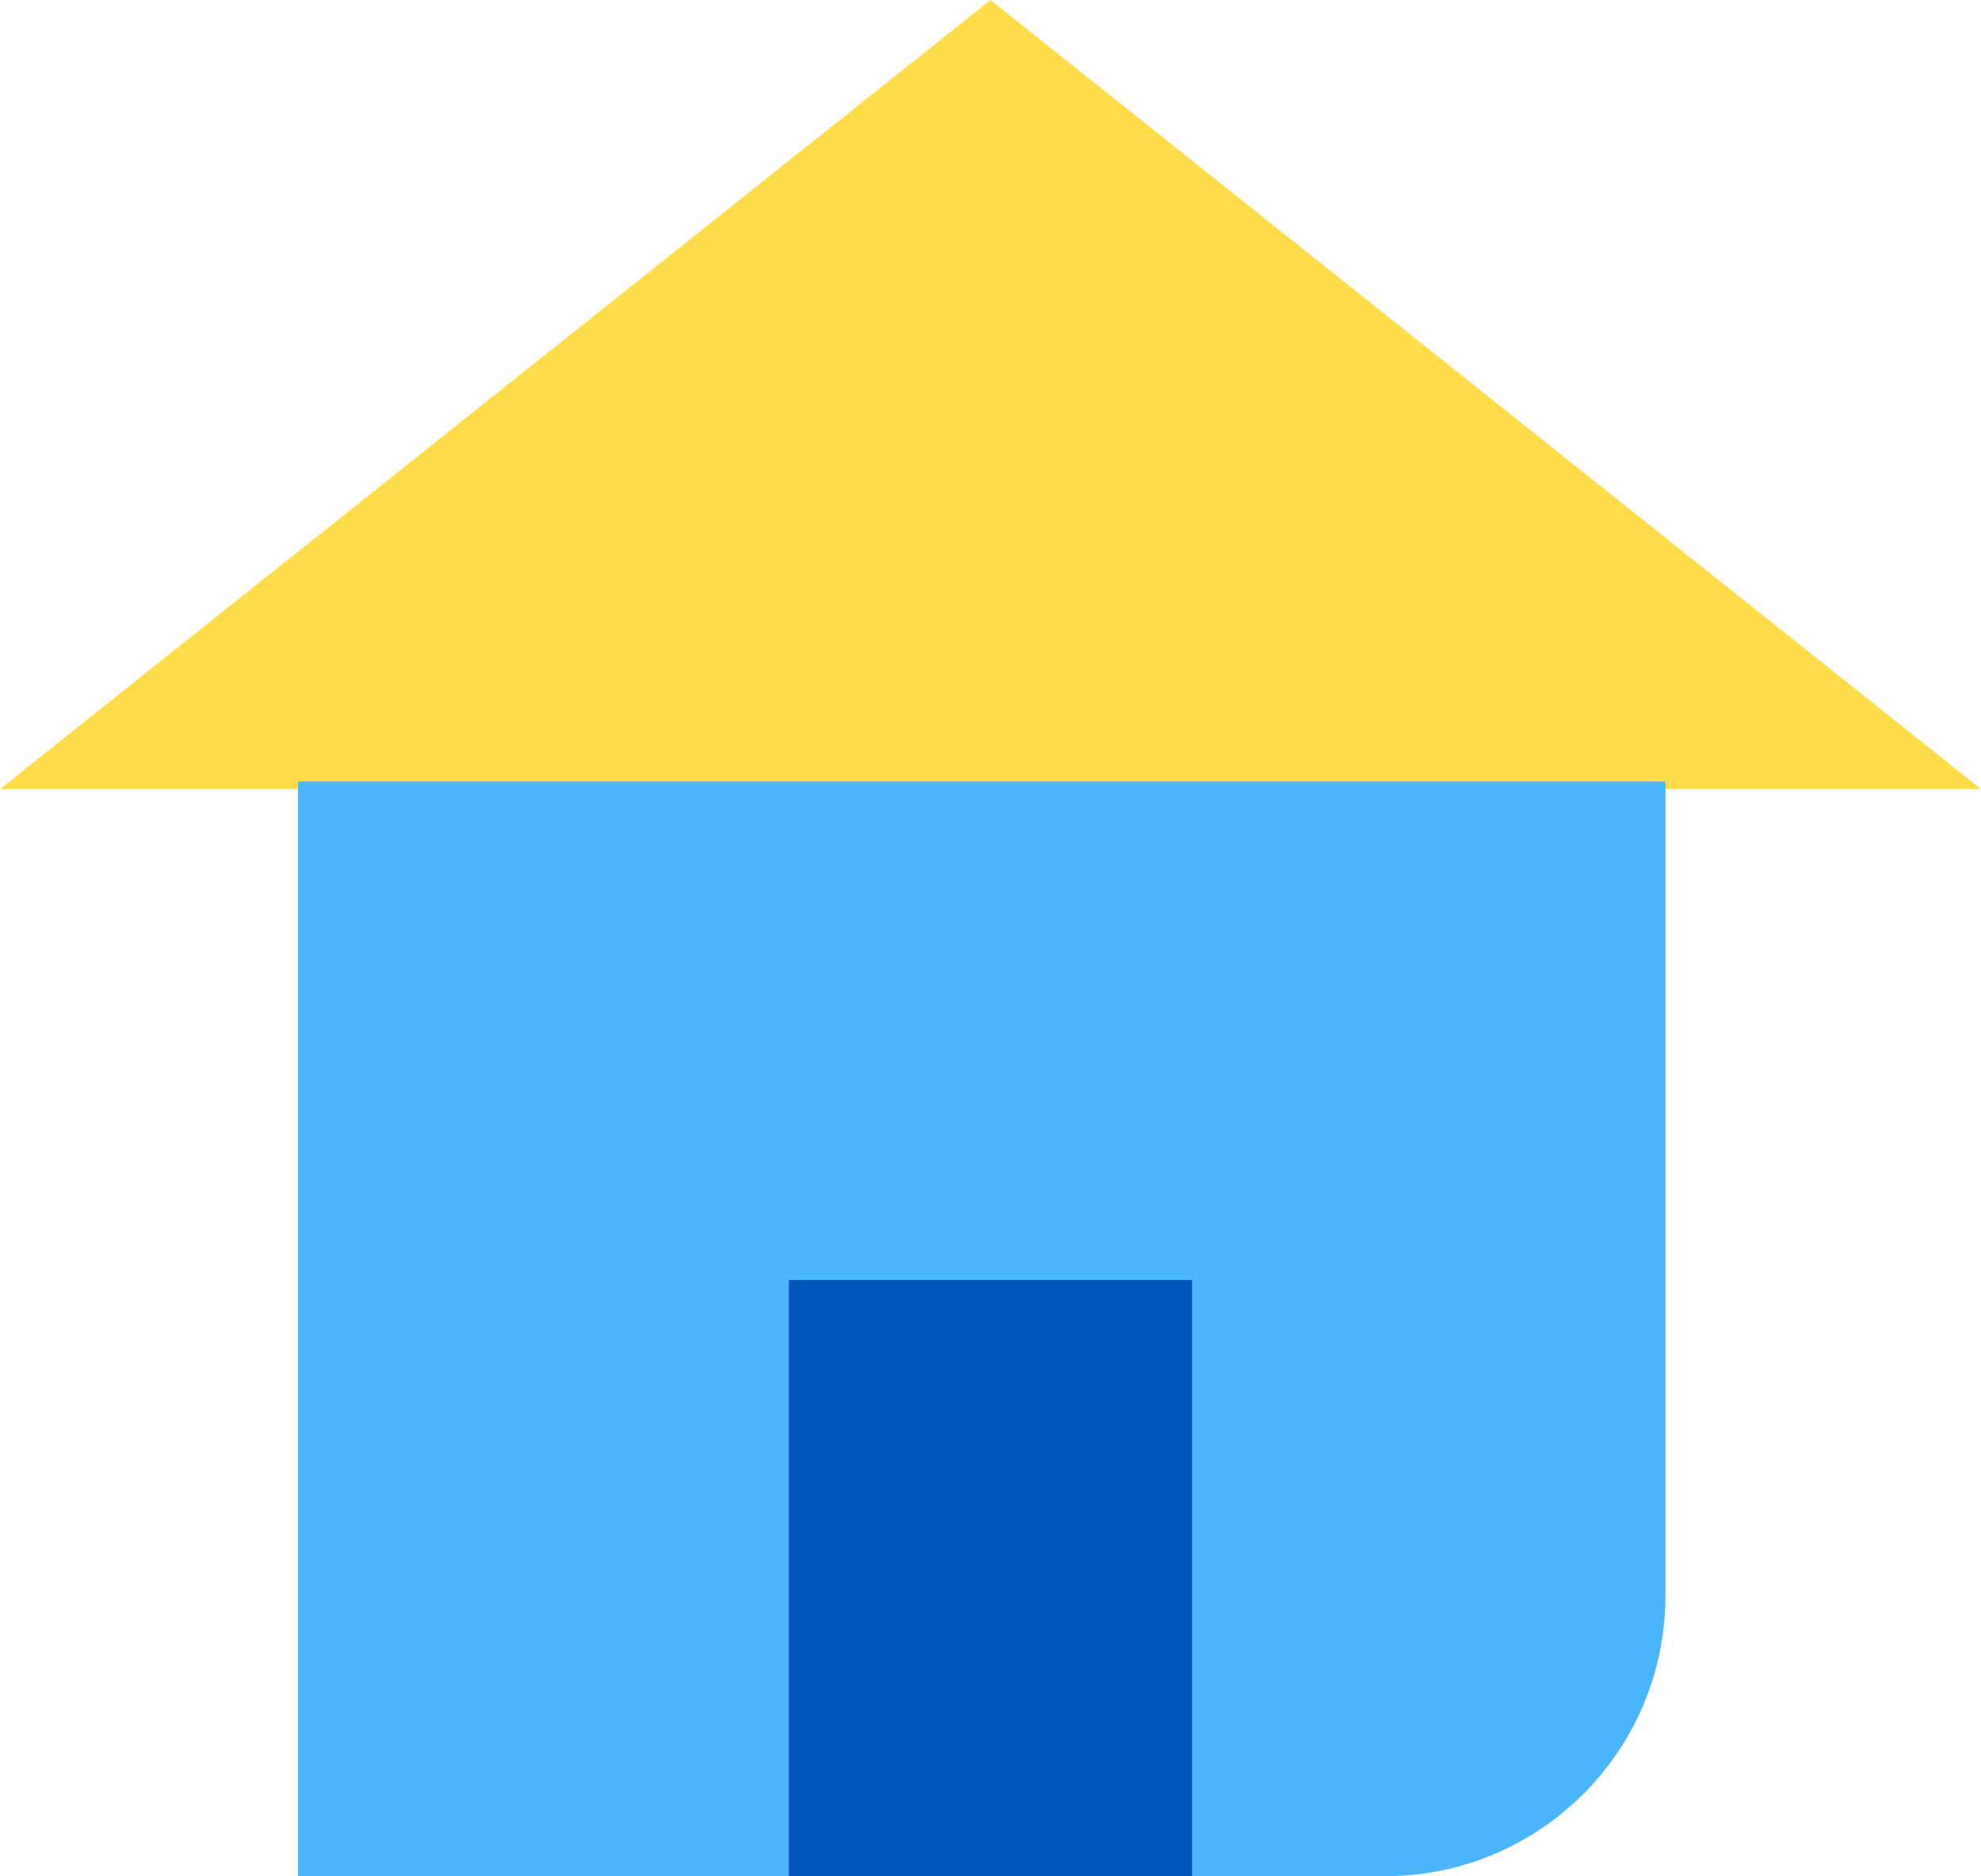 <?xml version="1.0" encoding="UTF-8"?> <svg xmlns="http://www.w3.org/2000/svg" xmlns:xlink="http://www.w3.org/1999/xlink" width="113px" height="107px" viewBox="0 0 113 107" version="1.1"><title>Group 21</title><g id="Dev-Prep" stroke="none" stroke-width="1" fill="none" fill-rule="evenodd"><g id="Benefit-Icons" transform="translate(-537, -813)"><g id="Group-20" transform="translate(537, 813)"><polygon id="Triangle" fill="#FFDD4A" points="56.5 0 113 45 0 45"></polygon><path d="M17,44.573 L95,44.573 L95,91 C95,99.837 87.837,107 79,107 L17,107 L17,107 L17,44.573 Z" id="Rectangle" fill="#49B6FF"></path><rect id="Rectangle" fill="#0057B7" x="45" y="73" width="23" height="34"></rect></g></g></g></svg> 